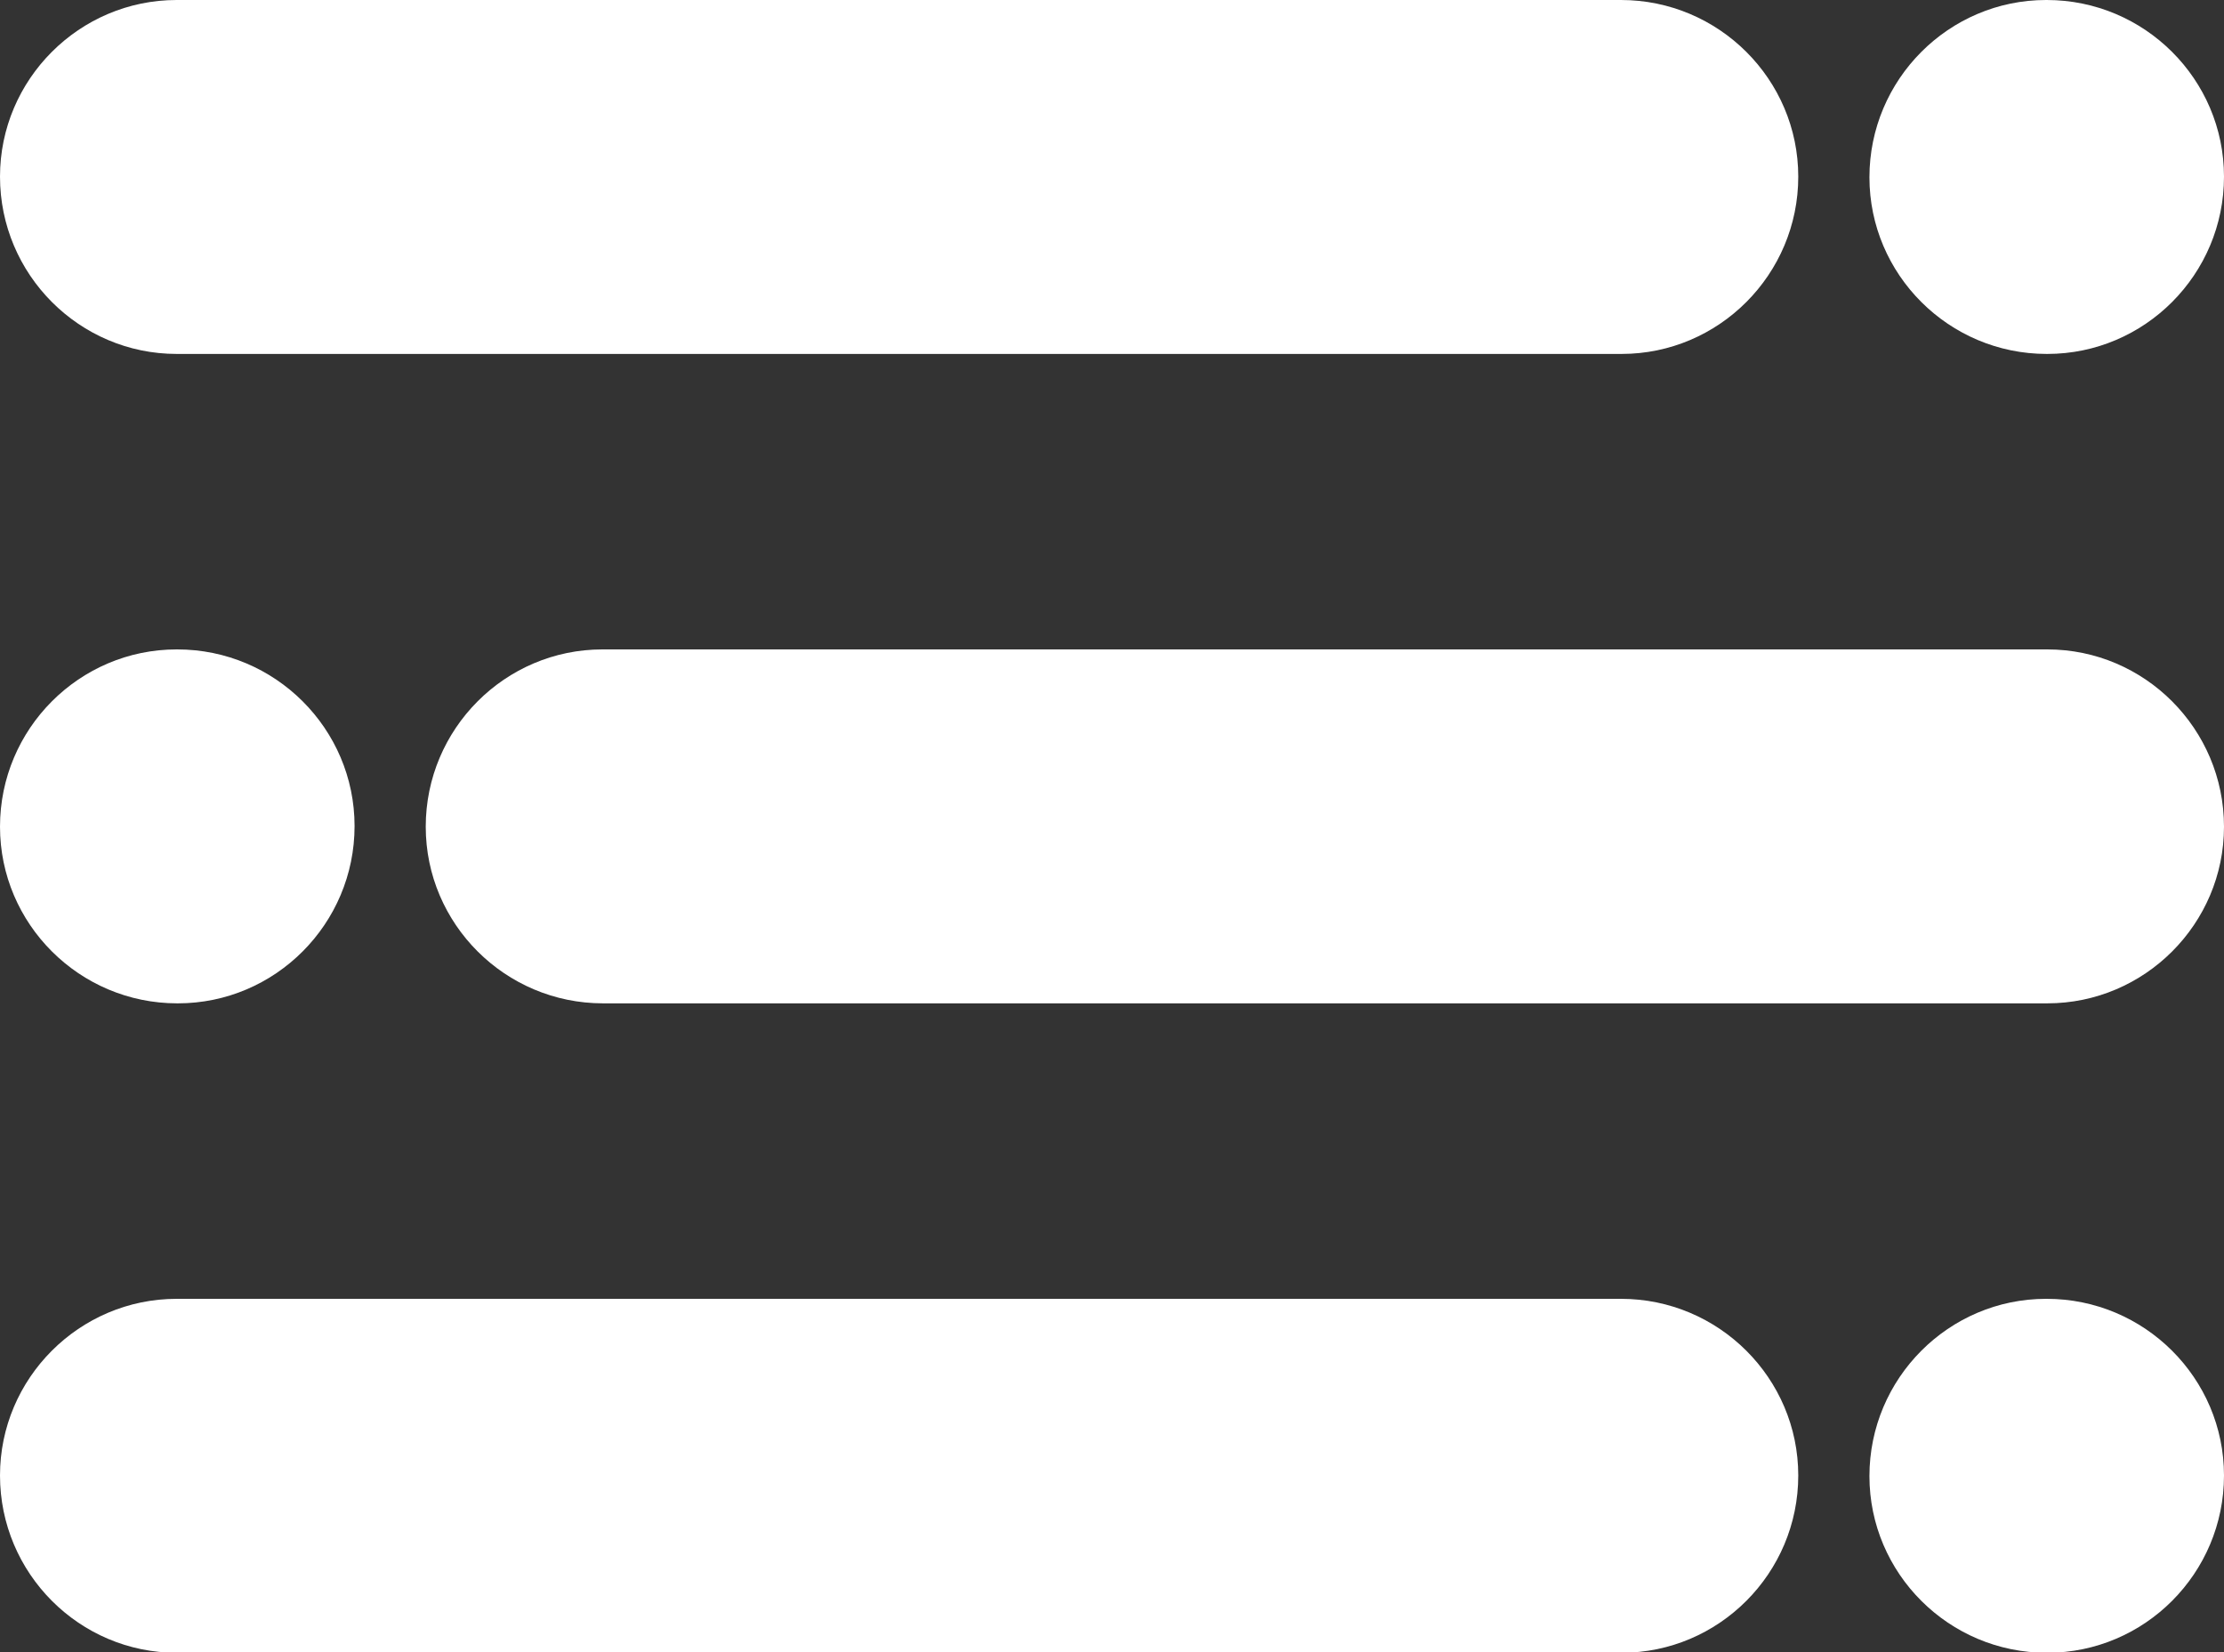 <?xml version="1.0" encoding="utf-8"?>
<!-- Generator: Adobe Illustrator 27.5.0, SVG Export Plug-In . SVG Version: 6.00 Build 0)  -->
<svg version="1.1" id="Layer_1" xmlns="http://www.w3.org/2000/svg" xmlns:xlink="http://www.w3.org/1999/xlink" x="0px" y="0px"
	 width="350px" height="260px" viewBox="0 0 350 260" style="enable-background:new 0 0 350 260;" xml:space="preserve">
<rect x="0" y="0" width="350" height="260" fill="#333333" stroke="none"/>
<style type="text/css">
	.st0{fill:#FFFFFF;}
</style>
<path class="st0" d="M255.2,55.7H27.8C12.5,55.7,0,43.2,0,27.8l0,0C0,12.5,12.5,0,27.8,0h227.3C270.5,0,283,12.5,283,27.8l0,0
	C283,43.2,270.5,55.7,255.2,55.7z"/>
<path class="st0" d="M322,0c-15.3,0-27.8,12.5-27.8,27.9l0,0c0,15.3,12.5,27.8,27.9,27.8h0.1c15.3,0,27.8-12.5,27.8-27.9l0,0
	C350,12.5,337.5,0,322.1,0"/>
<path class="st0" d="M94.8,102.2h227.4c15.3,0,27.8,12.5,27.8,27.9l0,0c0,15.3-12.5,27.8-27.8,27.8H94.9
	c-15.4,0-27.9-12.5-27.9-27.8l0,0C67,114.7,79.5,102.2,94.8,102.2z"/>
<path class="st0" d="M28,157.9c15.3,0,27.8-12.5,27.8-27.9l0,0c0-15.3-12.5-27.8-27.9-27.8h-0.1C12.5,102.2,0,114.7,0,130.1l0,0
	c0,15.3,12.5,27.8,27.9,27.8"/>
<path class="st0" d="M255.2,260.1H27.8C12.5,260.1,0,247.6,0,232.2l0,0c0-15.3,12.5-27.8,27.8-27.8h227.3
	c15.4,0,27.9,12.5,27.9,27.8l0,0C283,247.6,270.5,260.1,255.2,260.1z"/>
<path class="st0" d="M322,204.4c-15.3,0-27.8,12.5-27.8,27.9l0,0c0,15.3,12.5,27.8,27.9,27.8h0.1c15.3,0,27.8-12.5,27.8-27.9l0,0
	c0-15.3-12.5-27.8-27.9-27.8"/>
</svg>
